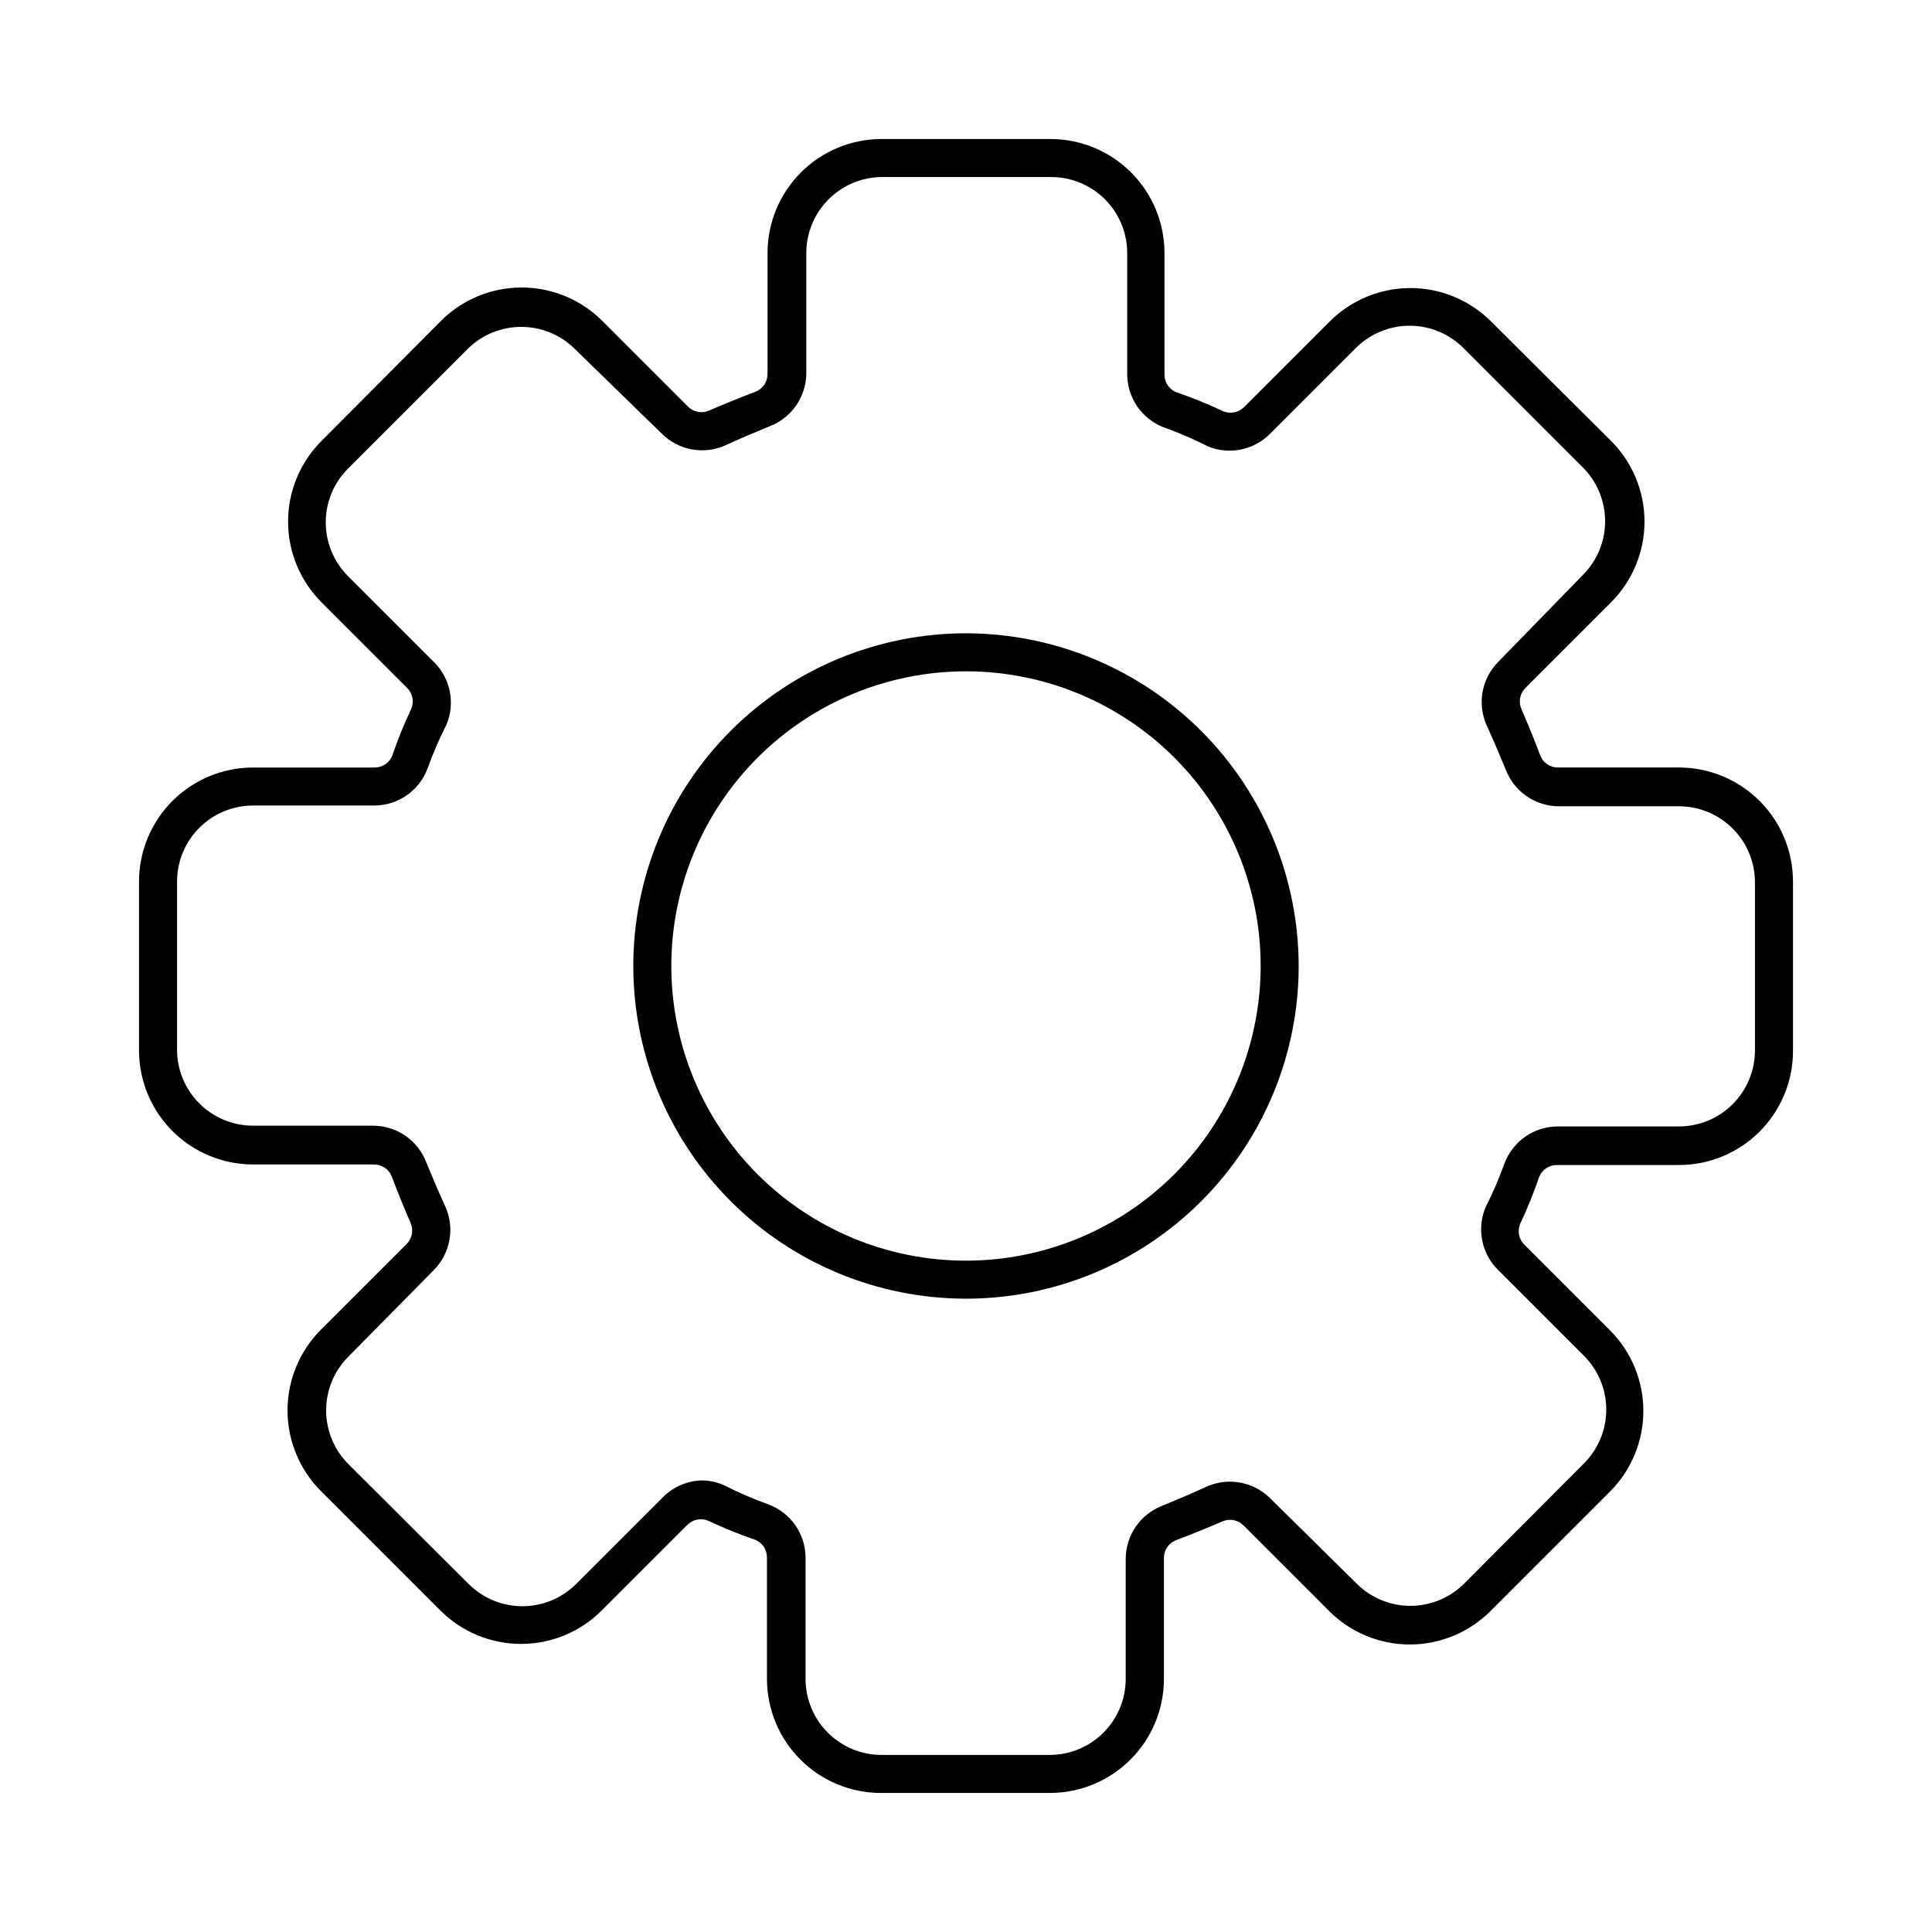 <?xml version="1.0" encoding="UTF-8"?>
<!-- Uploaded to: ICON Repo, www.iconrepo.com, Generator: ICON Repo Mixer Tools -->
<svg fill="#000000" width="800px" height="800px" version="1.1" viewBox="144 144 512 512" xmlns="http://www.w3.org/2000/svg">
 <g>
  <path d="m588.93 347.4h-32.09c-2.035-0.012-3.863-1.242-4.637-3.125-1.562-4.18-3.273-8.363-5.039-12.445-0.797-1.898-0.359-4.094 1.109-5.539l22.672-22.672c5.676-5.672 8.867-13.363 8.867-21.387s-3.191-15.719-8.867-21.387l-31.789-31.641c-5.672-5.676-13.367-8.867-21.387-8.867-8.023 0-15.719 3.191-21.387 8.867l-22.672 22.672c-1.449 1.469-3.644 1.906-5.543 1.109-4.082-1.914-8.262-3.629-12.445-5.039-1.879-0.773-3.113-2.602-3.121-4.637v-32.242c0-8.016-3.188-15.707-8.855-21.375-5.668-5.668-13.355-8.855-21.375-8.855h-44.738c-8.016 0-15.707 3.188-21.375 8.855-5.668 5.668-8.852 13.359-8.852 21.375v32.094c-0.012 2.031-1.242 3.859-3.125 4.633-4.18 1.562-8.363 3.273-12.445 5.039-1.898 0.801-4.094 0.359-5.539-1.109l-22.672-22.672c-5.672-5.676-13.363-8.863-21.387-8.863s-15.719 3.188-21.387 8.863l-31.641 31.793c-5.676 5.668-8.867 13.363-8.867 21.387s3.191 15.715 8.867 21.387l22.672 22.672c1.469 1.445 1.906 3.641 1.109 5.539-1.914 4.082-3.629 8.262-5.039 12.445-0.773 1.883-2.602 3.113-4.637 3.125h-32.242c-8.016 0-15.707 3.184-21.375 8.852-5.668 5.668-8.855 13.359-8.855 21.375v44.738c0 8.02 3.188 15.707 8.855 21.375 5.668 5.668 13.359 8.855 21.375 8.855h32.094c2.031 0.008 3.859 1.242 4.633 3.121 1.562 4.18 3.273 8.363 5.039 12.445 0.801 1.898 0.359 4.094-1.109 5.543l-22.672 22.672c-5.676 5.668-8.863 13.363-8.863 21.387 0 8.02 3.188 15.715 8.863 21.387l31.641 31.641v-0.004c5.668 5.676 13.363 8.867 21.387 8.867 8.023 0 15.715-3.191 21.387-8.867l22.672-22.672c1.445-1.469 3.641-1.906 5.543-1.105 4.082 1.914 8.262 3.629 12.445 5.039l-0.004-0.004c1.883 0.773 3.113 2.602 3.125 4.637v32.242c0 8.02 3.184 15.707 8.852 21.375 5.672 5.672 13.359 8.855 21.375 8.855h44.738c8.02 0 15.707-3.184 21.375-8.855 5.672-5.668 8.855-13.355 8.855-21.375v-32.09c0.012-2.035 1.242-3.863 3.125-4.637 4.18-1.562 8.363-3.273 12.445-5.039h-0.004c1.902-0.797 4.098-0.359 5.543 1.109l22.672 22.672c5.668 5.676 13.363 8.867 21.387 8.867 8.023 0 15.715-3.191 21.387-8.867l31.641-31.641c5.676-5.668 8.863-13.363 8.863-21.387 0-8.023-3.188-15.715-8.863-21.387l-22.672-22.672c-1.469-1.445-1.91-3.641-1.109-5.539 1.914-4.082 3.629-8.262 5.039-12.445 0.773-1.883 2.602-3.113 4.633-3.125h32.395c8.02 0 15.707-3.184 21.375-8.852 5.672-5.668 8.855-13.359 8.855-21.375v-44.891c0-8.016-3.184-15.707-8.855-21.375-5.668-5.668-13.355-8.852-21.375-8.852zm20.152 74.969v-0.004c0 5.344-2.121 10.473-5.902 14.25-3.777 3.781-8.902 5.902-14.25 5.902h-32.09c-3.062 0.004-6.047 0.934-8.566 2.672-2.519 1.734-4.449 4.195-5.543 7.051-1.41 3.93-3.074 7.859-5.039 11.688l0.004 0.004c-1.18 2.797-1.484 5.883-0.883 8.855 0.602 2.977 2.086 5.699 4.258 7.82l22.723 22.723-0.004-0.004c3.769 3.781 5.887 8.898 5.887 14.234s-2.117 10.453-5.887 14.234l-31.789 31.891c-3.777 3.766-8.895 5.883-14.23 5.883-5.34 0-10.457-2.117-14.234-5.883l-22.922-22.621c-2.172-2.164-4.949-3.617-7.961-4.164-3.016-0.551-6.125-0.168-8.918 1.09-3.828 1.762-7.758 3.426-11.688 5.039-2.859 1.09-5.32 3.023-7.055 5.543-1.734 2.516-2.668 5.504-2.668 8.562v31.789c0 5.348-2.125 10.473-5.902 14.25-3.781 3.781-8.906 5.902-14.25 5.902h-44.539c-5.344 0-10.469-2.121-14.25-5.902-3.777-3.777-5.902-8.902-5.902-14.25v-32.09c-0.004-3.062-0.934-6.047-2.668-8.566-1.738-2.519-4.195-4.449-7.055-5.543-3.93-1.41-7.859-3.074-11.688-5.039v0.004c-1.93-0.895-4.023-1.355-6.148-1.363-3.996 0.125-7.785 1.828-10.527 4.738l-22.723 22.723v-0.004c-3.777 3.769-8.898 5.887-14.234 5.887-5.336 0-10.453-2.117-14.23-5.887l-31.891-31.789c-3.769-3.777-5.887-8.895-5.887-14.23 0-5.34 2.117-10.457 5.887-14.234l22.621-22.922c2.16-2.172 3.613-4.949 4.16-7.961 0.551-3.016 0.172-6.125-1.09-8.918-1.762-3.828-3.426-7.758-5.039-11.688h0.004c-1.094-2.859-3.027-5.32-5.543-7.055-2.519-1.734-5.508-2.668-8.566-2.668h-31.789c-5.344 0-10.473-2.125-14.25-5.902-3.781-3.781-5.902-8.906-5.902-14.25v-44.539c0-5.344 2.121-10.469 5.902-14.25 3.777-3.777 8.906-5.902 14.25-5.902h32.094c3.059-0.004 6.043-0.934 8.562-2.668 2.519-1.738 4.453-4.195 5.543-7.055 1.41-3.93 3.074-7.859 5.039-11.688 1.176-2.797 1.484-5.887 0.879-8.859-0.602-2.973-2.082-5.699-4.254-7.816l-22.723-22.723c-3.769-3.777-5.887-8.898-5.887-14.234 0-5.336 2.117-10.453 5.887-14.23l31.691-31.691h-0.004c3.777-3.769 8.898-5.883 14.234-5.883 5.336 0 10.453 2.113 14.23 5.883l23.027 22.422c2.168 2.16 4.945 3.613 7.957 4.16 3.016 0.551 6.125 0.172 8.918-1.09 3.828-1.762 7.758-3.426 11.688-5.039v0.004c2.859-1.094 5.32-3.027 7.055-5.543 1.738-2.519 2.668-5.508 2.672-8.566v-31.789c0-5.344 2.121-10.473 5.902-14.25 3.777-3.781 8.902-5.902 14.25-5.902h44.738c5.344 0 10.469 2.121 14.25 5.902 3.777 3.777 5.902 8.906 5.902 14.25v32.094c0 3.059 0.934 6.043 2.668 8.562 1.738 2.519 4.195 4.453 7.055 5.543 3.93 1.41 7.859 3.074 11.688 5.039 2.773 1.133 5.816 1.414 8.75 0.812 2.934-0.602 5.621-2.059 7.727-4.188l22.723-22.723h-0.004c3.781-3.769 8.898-5.887 14.234-5.887s10.453 2.117 14.234 5.887l31.691 31.691-0.004-0.004c3.769 3.777 5.887 8.898 5.887 14.234 0 5.336-2.117 10.453-5.887 14.23l-22.418 23.027c-2.164 2.168-3.617 4.945-4.164 7.957-0.551 3.016-0.168 6.125 1.09 8.918 1.762 3.828 3.426 7.758 5.039 11.688 1.09 2.859 3.023 5.32 5.543 7.055 2.516 1.738 5.504 2.668 8.562 2.672h31.789c5.348 0 10.473 2.121 14.25 5.902 3.781 3.777 5.902 8.902 5.902 14.25z"/>
  <path d="m400 311.83c-23.383 0-45.809 9.289-62.344 25.824s-25.824 38.961-25.824 62.344 9.289 45.809 25.824 62.34c16.535 16.535 38.961 25.824 62.344 25.824s45.809-9.289 62.34-25.824c16.535-16.531 25.824-38.957 25.824-62.34-0.027-23.375-9.324-45.785-25.852-62.316-16.527-16.527-38.938-25.824-62.312-25.852zm0 166.26c-20.711 0-40.574-8.227-55.219-22.871-14.645-14.648-22.875-34.508-22.875-55.219s8.23-40.574 22.875-55.219 34.508-22.875 55.219-22.875 40.57 8.23 55.219 22.875c14.645 14.645 22.871 34.508 22.871 55.219-0.016 20.707-8.246 40.559-22.887 55.203-14.645 14.641-34.496 22.871-55.203 22.887z"/>
 </g>
</svg>
